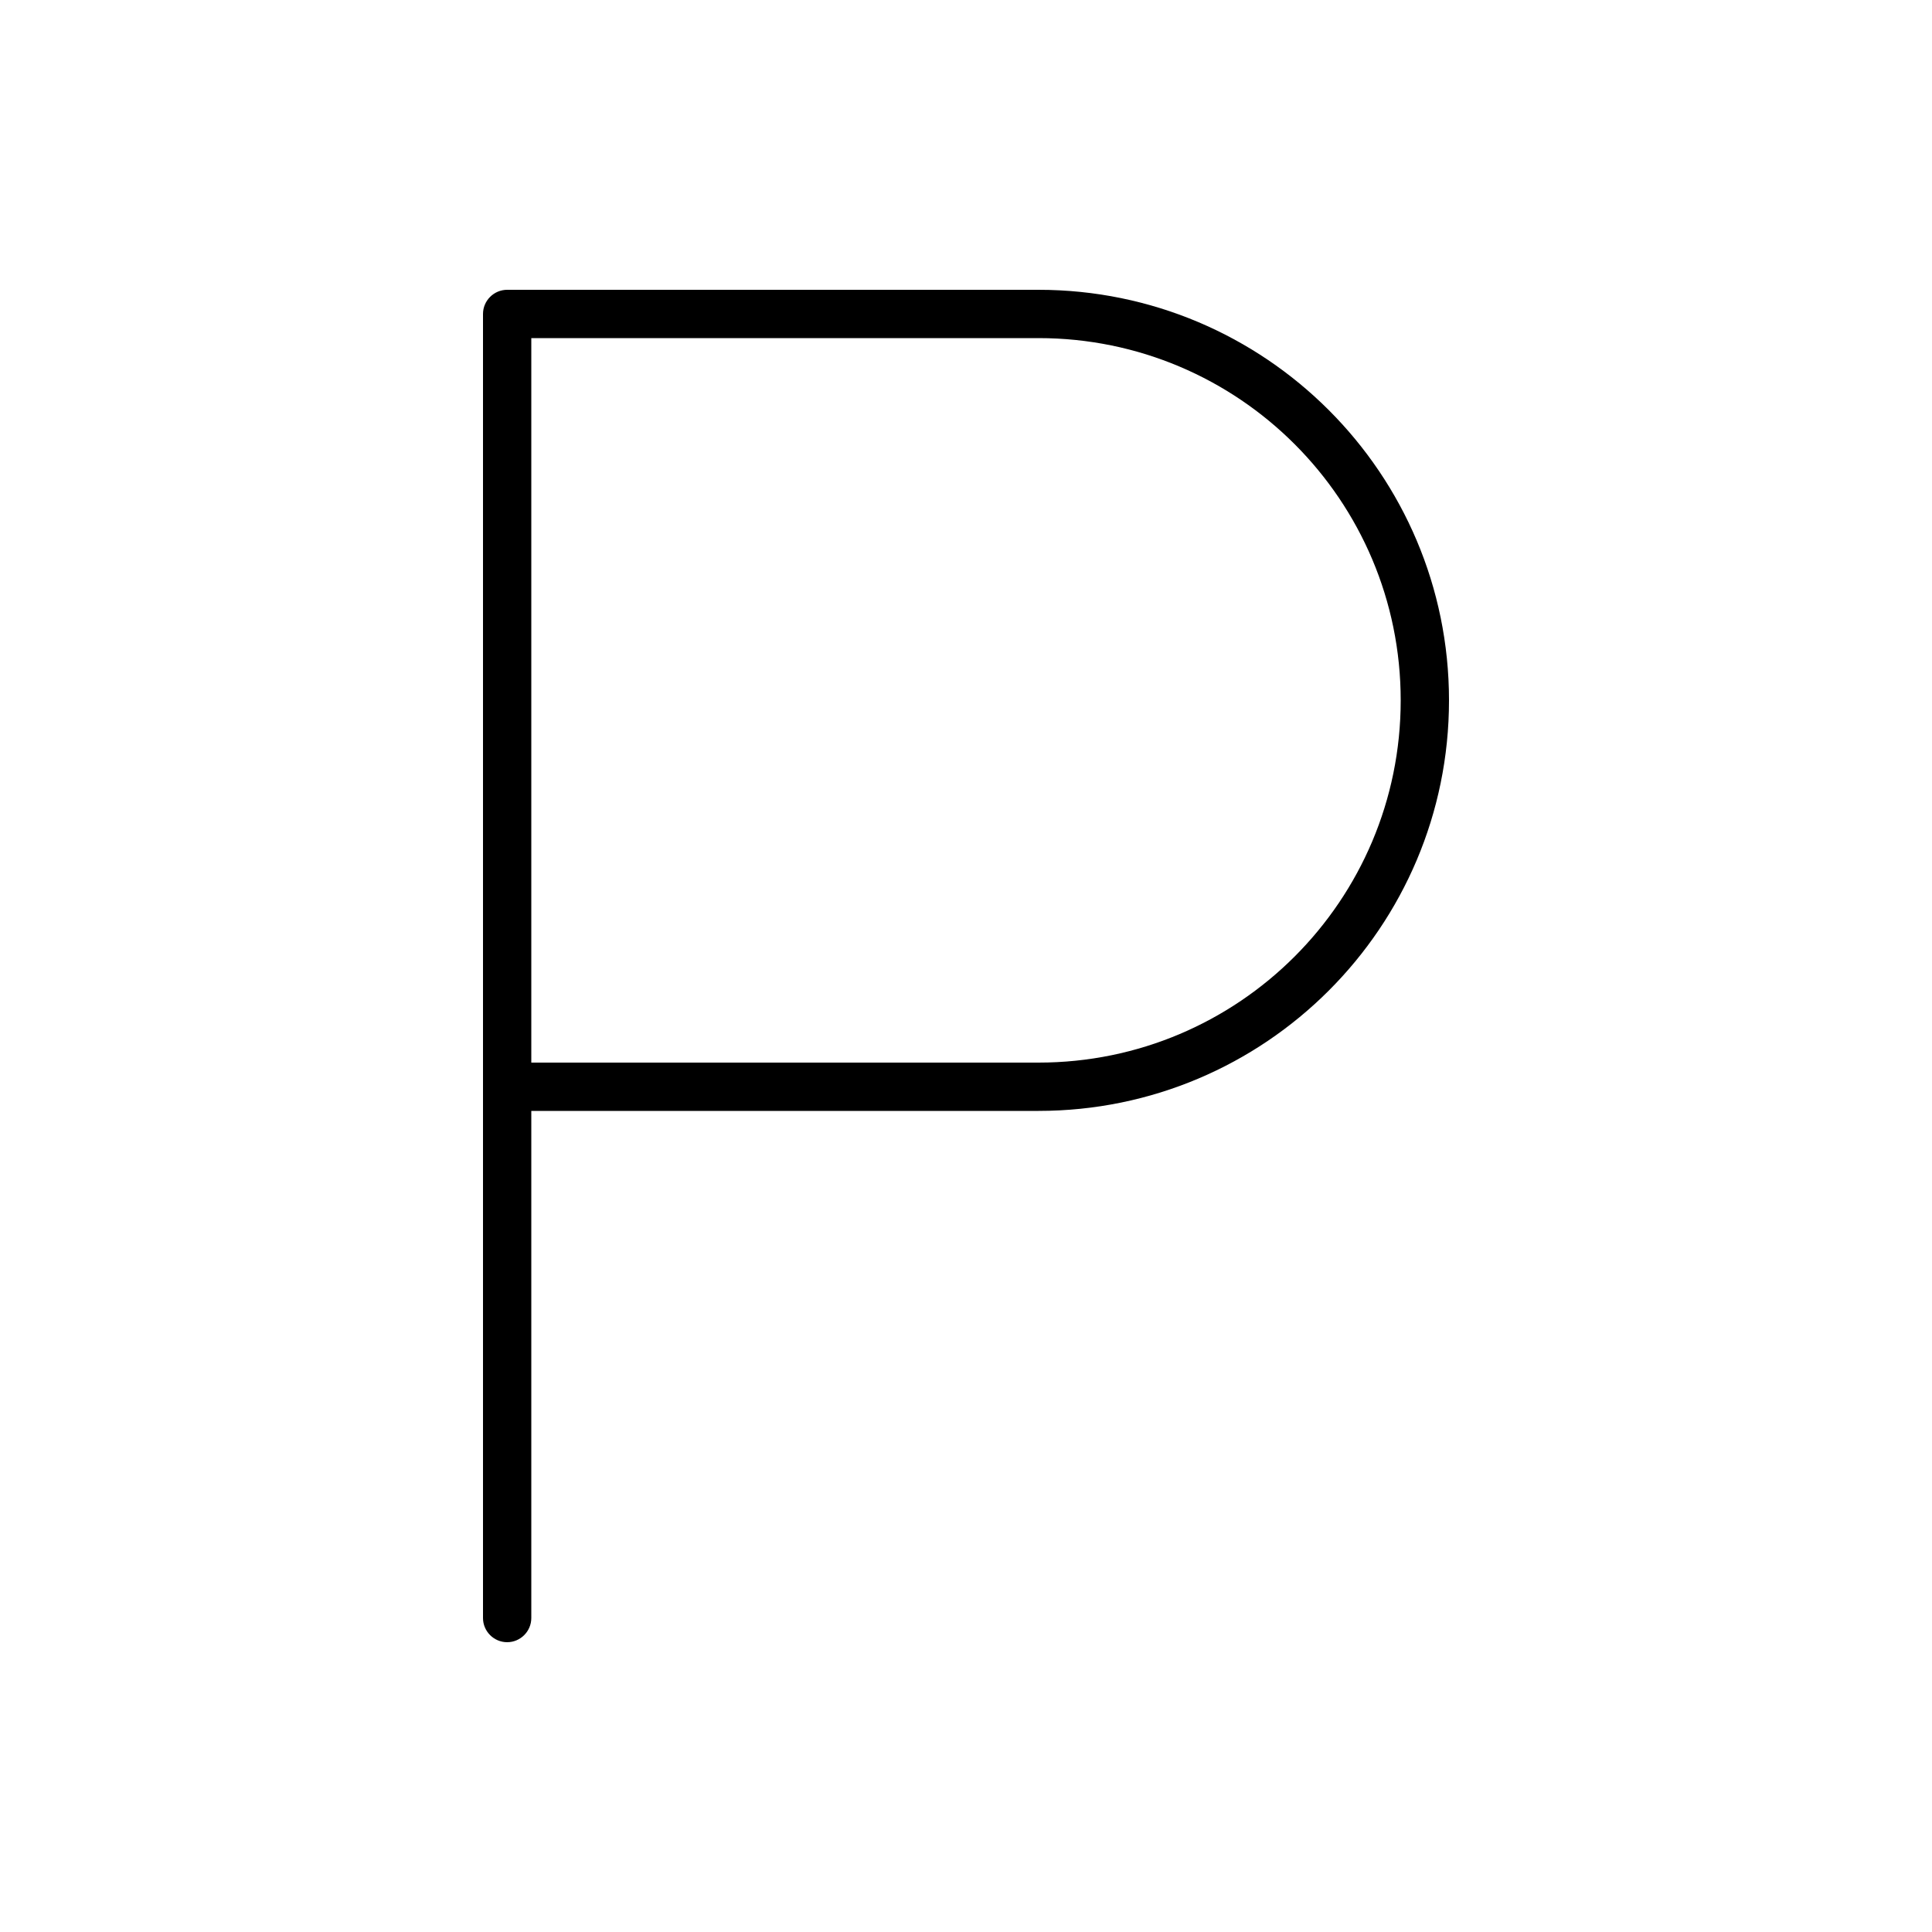 <svg xmlns="http://www.w3.org/2000/svg" viewBox="0 0 640 640"><!--! Font Awesome Pro 7.1.0 by @fontawesome - https://fontawesome.com License - https://fontawesome.com/license (Commercial License) Copyright 2025 Fonticons, Inc. --><path fill="currentColor" d="M160 104C160 99.6 163.6 96 168 96L344 96C419.1 96 480 156.9 480 232C480 307.1 419.1 368 344 368L176 368L176 536C176 540.4 172.4 544 168 544C163.6 544 160 540.4 160 536L160 104zM176 352L344 352C410.3 352 464 298.3 464 232C464 165.7 410.3 112 344 112L176 112L176 352z"/></svg>